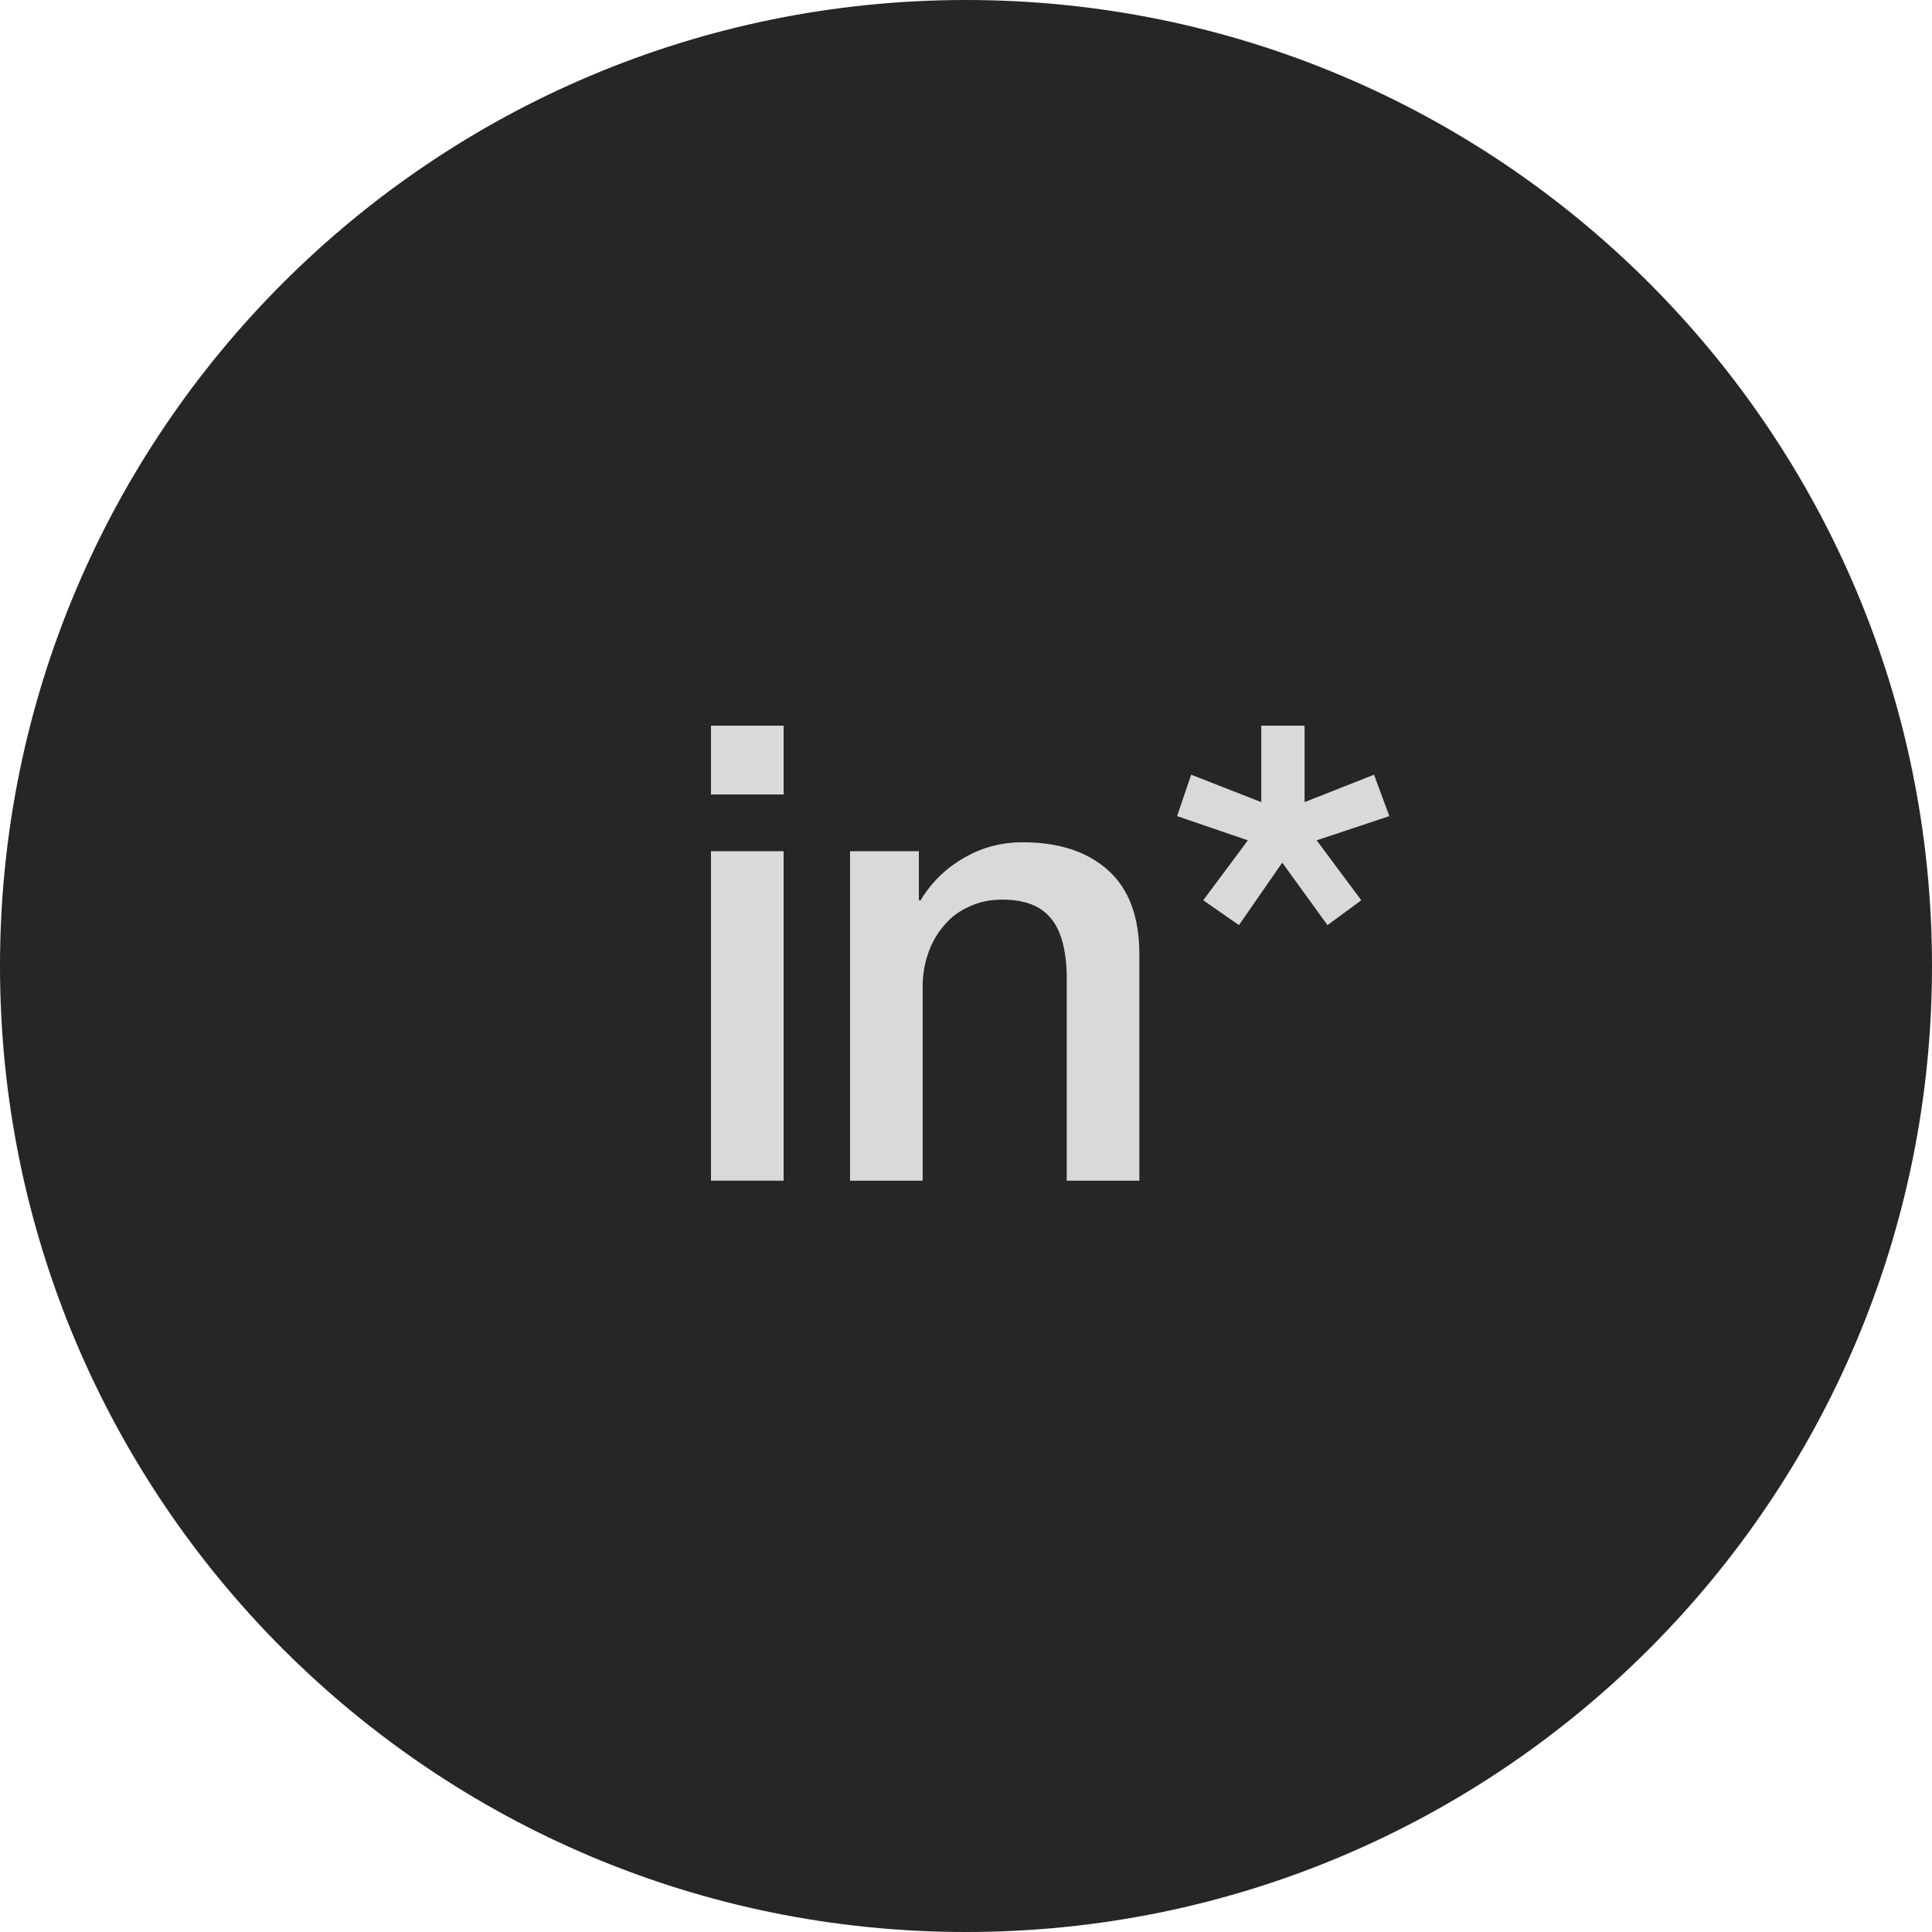 <?xml version="1.0" encoding="UTF-8"?> <svg xmlns="http://www.w3.org/2000/svg" width="45" height="45" viewBox="0 0 45 45" fill="none"><path d="M45 22.5C45 34.926 34.926 45 22.5 45C10.074 45 0 34.926 0 22.5C0 10.074 10.074 0 22.5 0C34.926 0 45 10.074 45 22.5Z" fill="#282525"></path><path d="M16.56 16.902H18.252V18.505H16.56V16.902ZM16.56 19.826H18.252V27.5H16.56V19.826Z" fill="#D9D9D9"></path><path d="M19.799 19.826H21.402V20.954L21.432 20.984C21.689 20.558 22.026 20.227 22.441 19.989C22.857 19.742 23.317 19.618 23.822 19.618C24.663 19.618 25.326 19.836 25.811 20.271C26.296 20.706 26.538 21.36 26.538 22.23V27.5H24.846V22.676C24.826 22.072 24.698 21.637 24.46 21.369C24.223 21.092 23.852 20.954 23.347 20.954C23.06 20.954 22.803 21.008 22.575 21.117C22.347 21.216 22.154 21.36 21.996 21.548C21.838 21.726 21.714 21.939 21.625 22.186C21.536 22.433 21.491 22.696 21.491 22.973V27.5H19.799V19.826Z" fill="#D9D9D9"></path><path d="M27.417 19.009L27.744 18.044L29.377 18.683V16.902H30.386V18.683L32.004 18.044L32.36 19.009L30.668 19.573L31.707 20.969L30.92 21.548L29.866 20.093L28.857 21.548L28.026 20.969L29.065 19.573L27.417 19.009Z" fill="#D9D9D9"></path></svg> 
